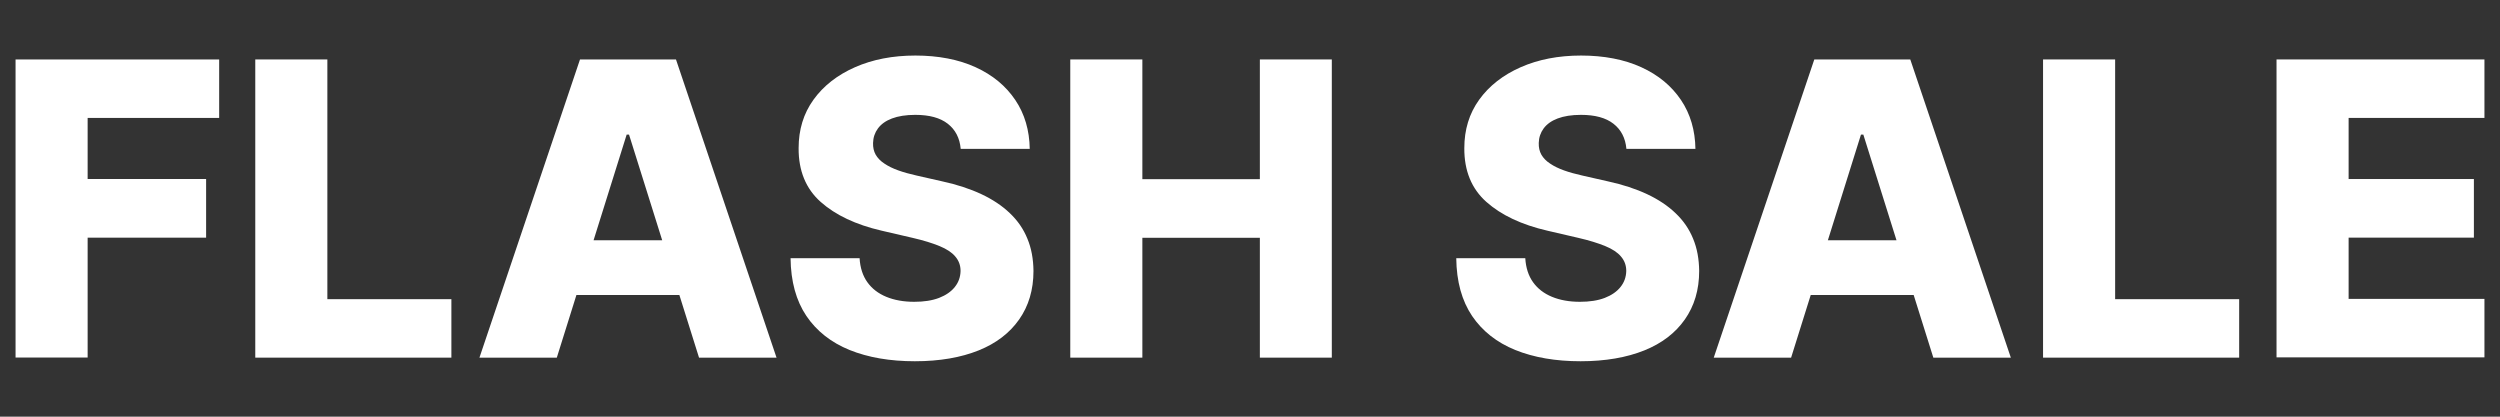 <svg viewBox="0 0 180 30" xmlns="http://www.w3.org/2000/svg" id="Layer_1"><rect x="0" y="0" width="180" height="30" fill="#333333" stroke="none"/>
  <defs>
    <style>
      .cls-1 {
        fill: #fff;
      }
    </style>
  </defs>
  <path d="M1.12,25.75V4.28h14.66v4.21H6.31v4.4h8.53v4.22H6.31v8.63H1.12Z" class="cls-1"></path>
  <path d="M18.38,25.75V4.28h5.19v17.26h8.93v4.21h-14.12Z" class="cls-1"></path>
  <path d="M40.1,25.75h-5.58l7.24-21.47h6.91l7.24,21.47h-5.58l-5.04-16.06h-.17l-5.03,16.06ZM39.36,17.3h11.66v3.94h-11.66v-3.94Z" class="cls-1"></path>
  <path d="M69.17,10.71c-.07-.77-.38-1.37-.93-1.8-.55-.43-1.33-.64-2.34-.64-.67,0-1.23.09-1.68.26-.45.17-.78.41-1.01.72-.22.3-.34.65-.35,1.04-.01.32.05.6.19.85.14.24.35.46.63.64.28.19.61.35,1,.49.39.14.83.26,1.32.37l1.85.42c1.06.23,2,.54,2.81.92.81.38,1.5.84,2.05,1.37.56.53.98,1.14,1.26,1.83.29.69.43,1.47.44,2.33,0,1.36-.35,2.52-1.03,3.49-.68.97-1.65,1.72-2.92,2.23s-2.8.78-4.59.78-3.36-.27-4.7-.81c-1.33-.54-2.37-1.36-3.11-2.45-.74-1.1-1.12-2.48-1.14-4.16h4.97c.04.69.23,1.27.56,1.73.33.46.78.81,1.36,1.05.58.24,1.25.36,2.01.36.7,0,1.29-.09,1.79-.28.49-.19.87-.45,1.14-.79.27-.34.4-.72.41-1.15,0-.41-.13-.75-.38-1.04-.24-.29-.62-.54-1.13-.75-.51-.21-1.15-.41-1.93-.59l-2.24-.52c-1.86-.43-3.32-1.12-4.39-2.07-1.07-.95-1.6-2.25-1.59-3.87,0-1.33.35-2.49,1.07-3.49.72-1,1.72-1.78,2.99-2.34,1.27-.56,2.72-.84,4.35-.84s3.11.28,4.33.84c1.23.56,2.18,1.35,2.86,2.36.68,1.01,1.02,2.19,1.04,3.52h-4.97Z" class="cls-1"></path>
  <path d="M77.06,25.75V4.28h5.19v8.62h8.46V4.28h5.18v21.47h-5.18v-8.63h-8.46v8.63h-5.19Z" class="cls-1"></path>
  <path d="M117.1,10.71c-.07-.77-.38-1.37-.93-1.8-.55-.43-1.33-.64-2.34-.64-.67,0-1.23.09-1.68.26-.45.17-.78.41-1.01.72-.22.3-.34.65-.35,1.04-.01.32.05.6.19.85.14.24.35.46.63.64.28.19.61.35,1,.49.39.14.83.26,1.32.37l1.85.42c1.06.23,2,.54,2.81.92.81.38,1.5.84,2.05,1.37.56.53.98,1.14,1.26,1.83.29.69.43,1.47.44,2.33,0,1.36-.35,2.52-1.03,3.49-.68.97-1.65,1.72-2.92,2.23s-2.8.78-4.59.78-3.36-.27-4.7-.81c-1.33-.54-2.37-1.36-3.11-2.45-.74-1.1-1.12-2.48-1.14-4.16h4.97c.04.69.23,1.27.56,1.73.33.46.78.81,1.36,1.05.58.24,1.25.36,2.01.36.7,0,1.29-.09,1.79-.28.49-.19.87-.45,1.14-.79.27-.34.4-.72.41-1.15,0-.41-.13-.75-.38-1.04-.24-.29-.62-.54-1.13-.75-.51-.21-1.15-.41-1.93-.59l-2.24-.52c-1.86-.43-3.32-1.12-4.39-2.07s-1.6-2.25-1.59-3.87c0-1.33.35-2.49,1.07-3.49.72-1,1.72-1.78,2.99-2.34,1.27-.56,2.72-.84,4.35-.84s3.11.28,4.33.84c1.23.56,2.18,1.35,2.86,2.36.68,1.01,1.02,2.19,1.04,3.52h-4.97Z" class="cls-1"></path>
  <path d="M128.97,25.75h-5.58l7.24-21.47h6.91l7.24,21.47h-5.58l-5.04-16.06h-.17l-5.03,16.06ZM128.22,17.3h11.66v3.94h-11.66v-3.94Z" class="cls-1"></path>
  <path d="M147.1,25.75V4.28h5.19v17.26h8.93v4.21h-14.12Z" class="cls-1"></path>
  <path d="M163.91,25.75V4.28h14.97v4.21h-9.78v4.4h9.02v4.22h-9.02v4.41h9.78v4.21h-14.97Z" class="cls-1"></path>
</svg>